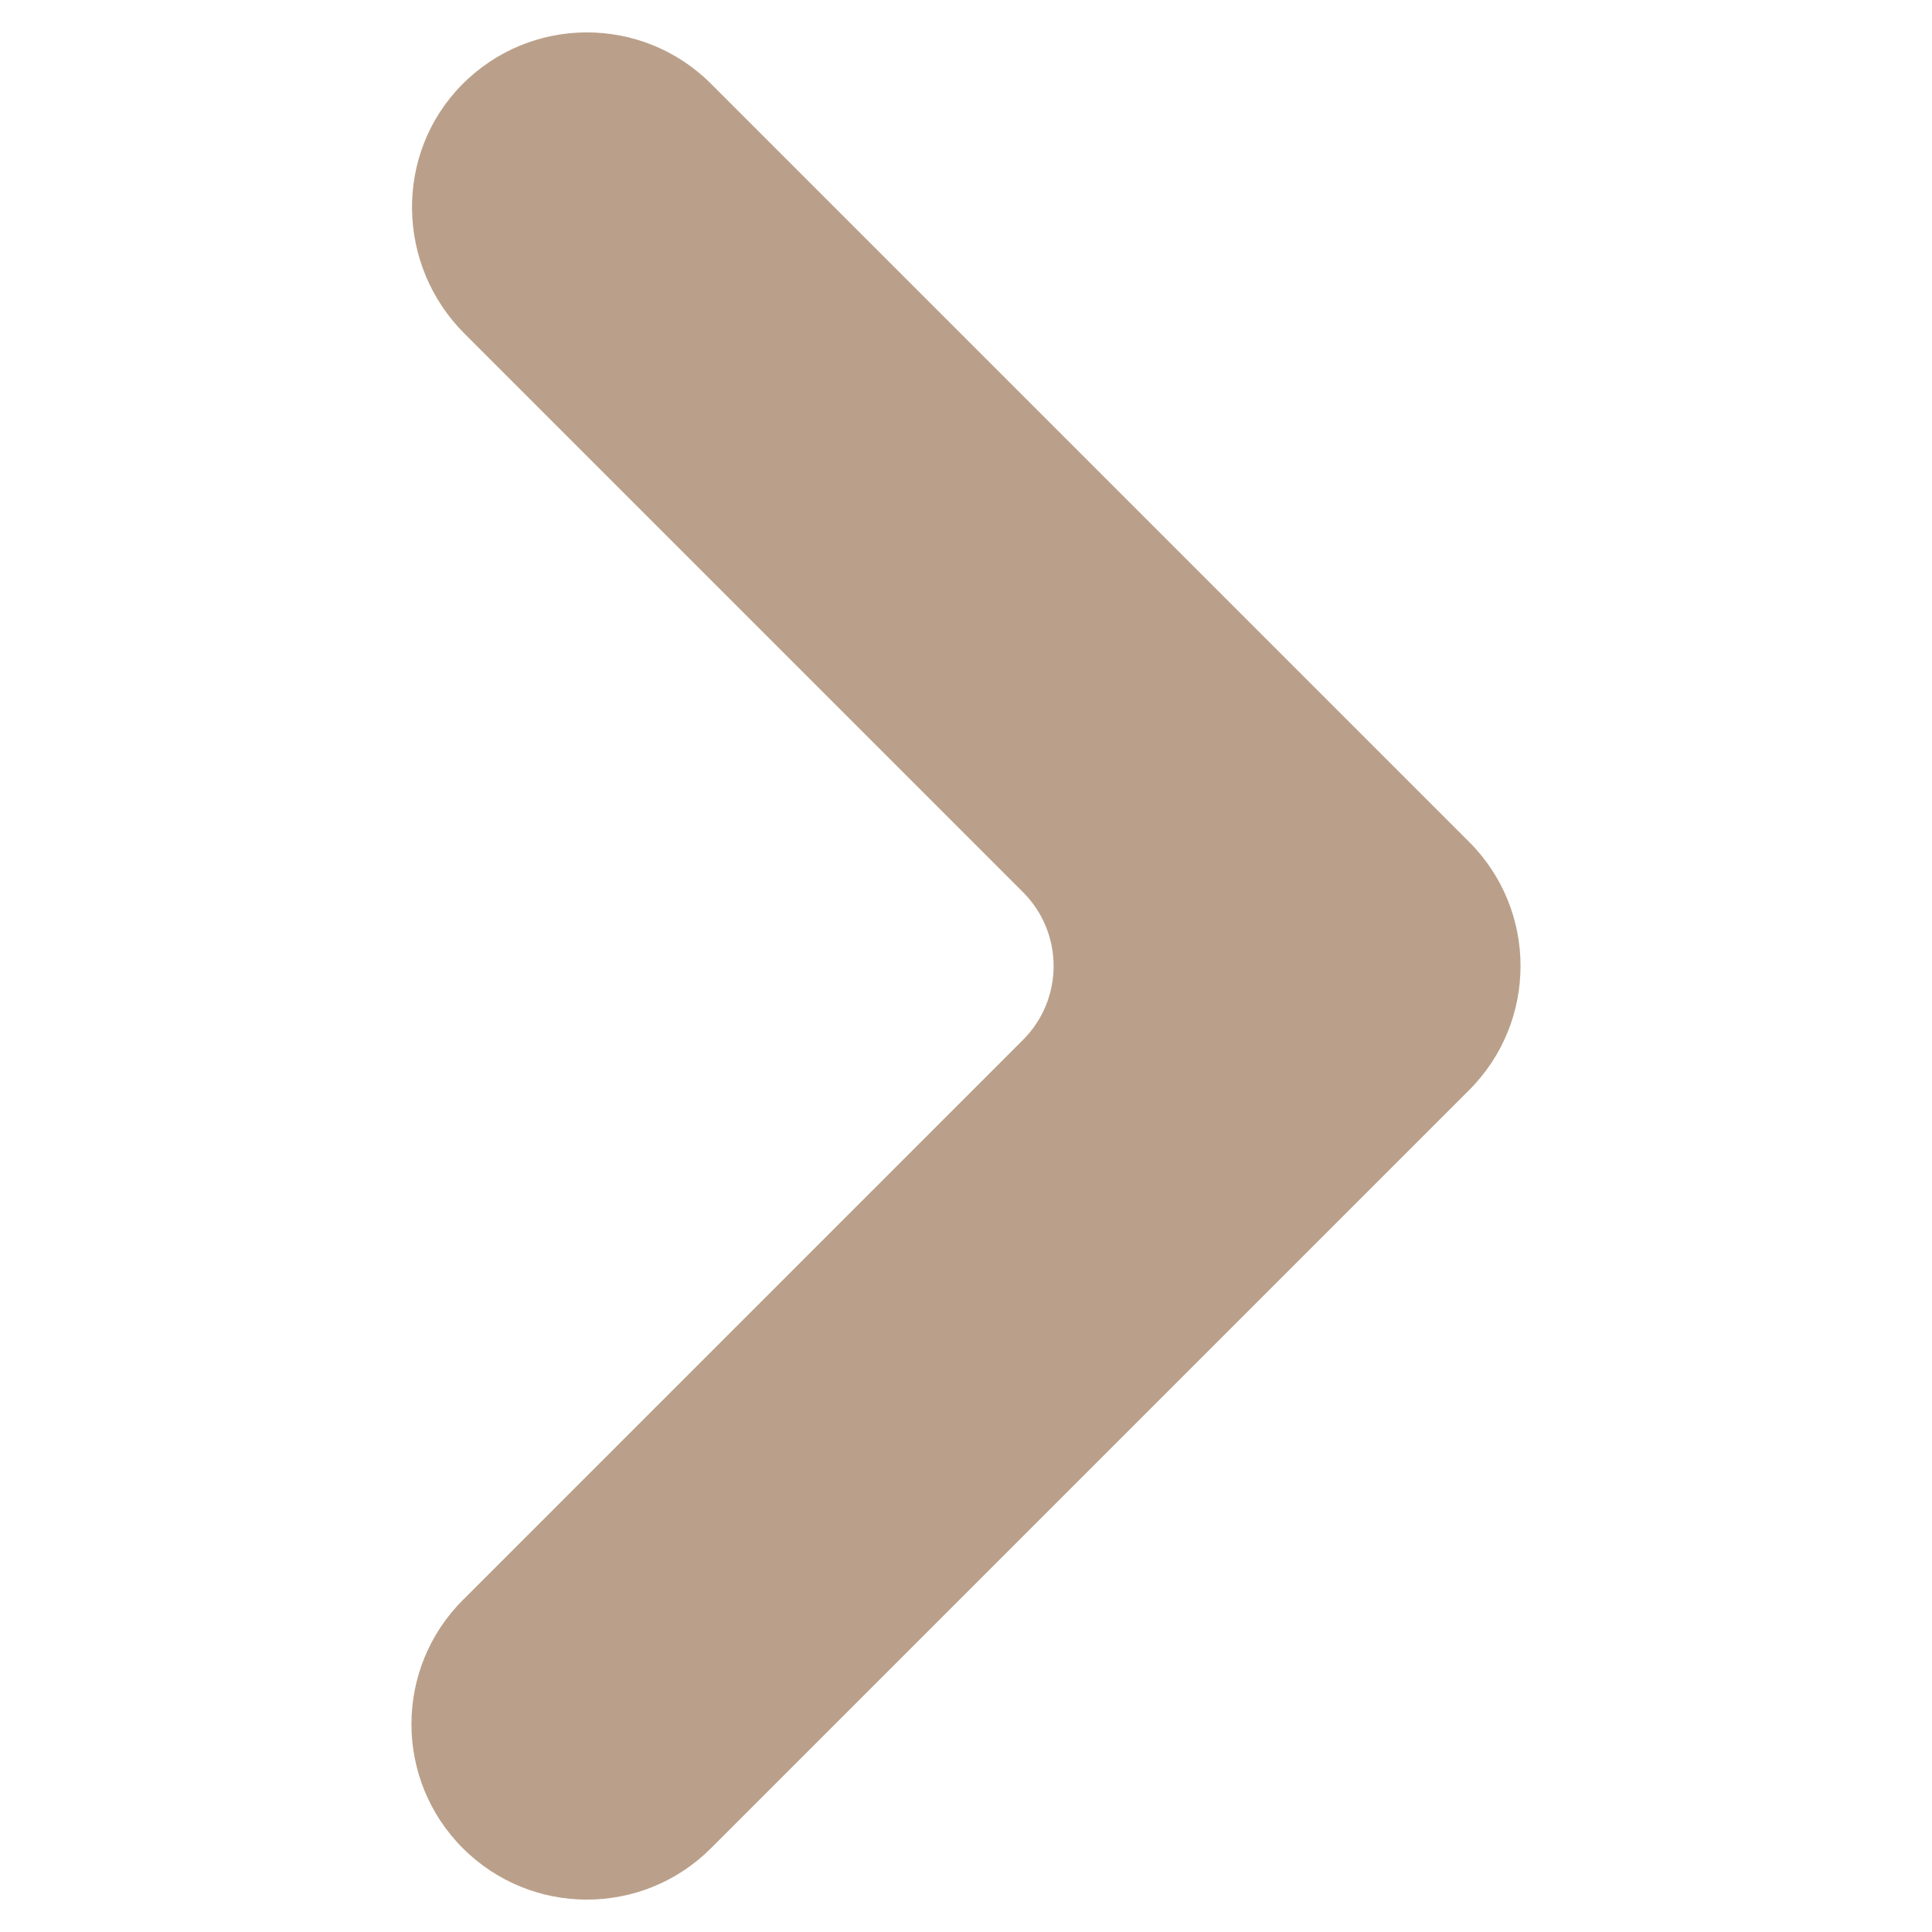 <?xml version="1.0" encoding="UTF-8"?>
<svg id="Calque_1" data-name="Calque 1" xmlns="http://www.w3.org/2000/svg" viewBox="0 0 1080 1080">
  <path d="M328.1,1061.9c-25.11,0-50.21-9.58-69.37-28.73-38.31-38.31-38.31-100.43,0-138.74l313.15-313.15c22.79-22.79,22.79-59.74,0-82.53L259.6,186.45c-38.25-38.25-39.36-100.55-1.39-139.08,38.27-38.84,100.78-39.01,139.26-.53l423.79,423.79c38.31,38.31,38.31,100.43,0,138.74l-423.79,423.79c-19.16,19.16-44.26,28.73-69.37,28.73Z" style="fill: #baa08a;"/>
</svg>